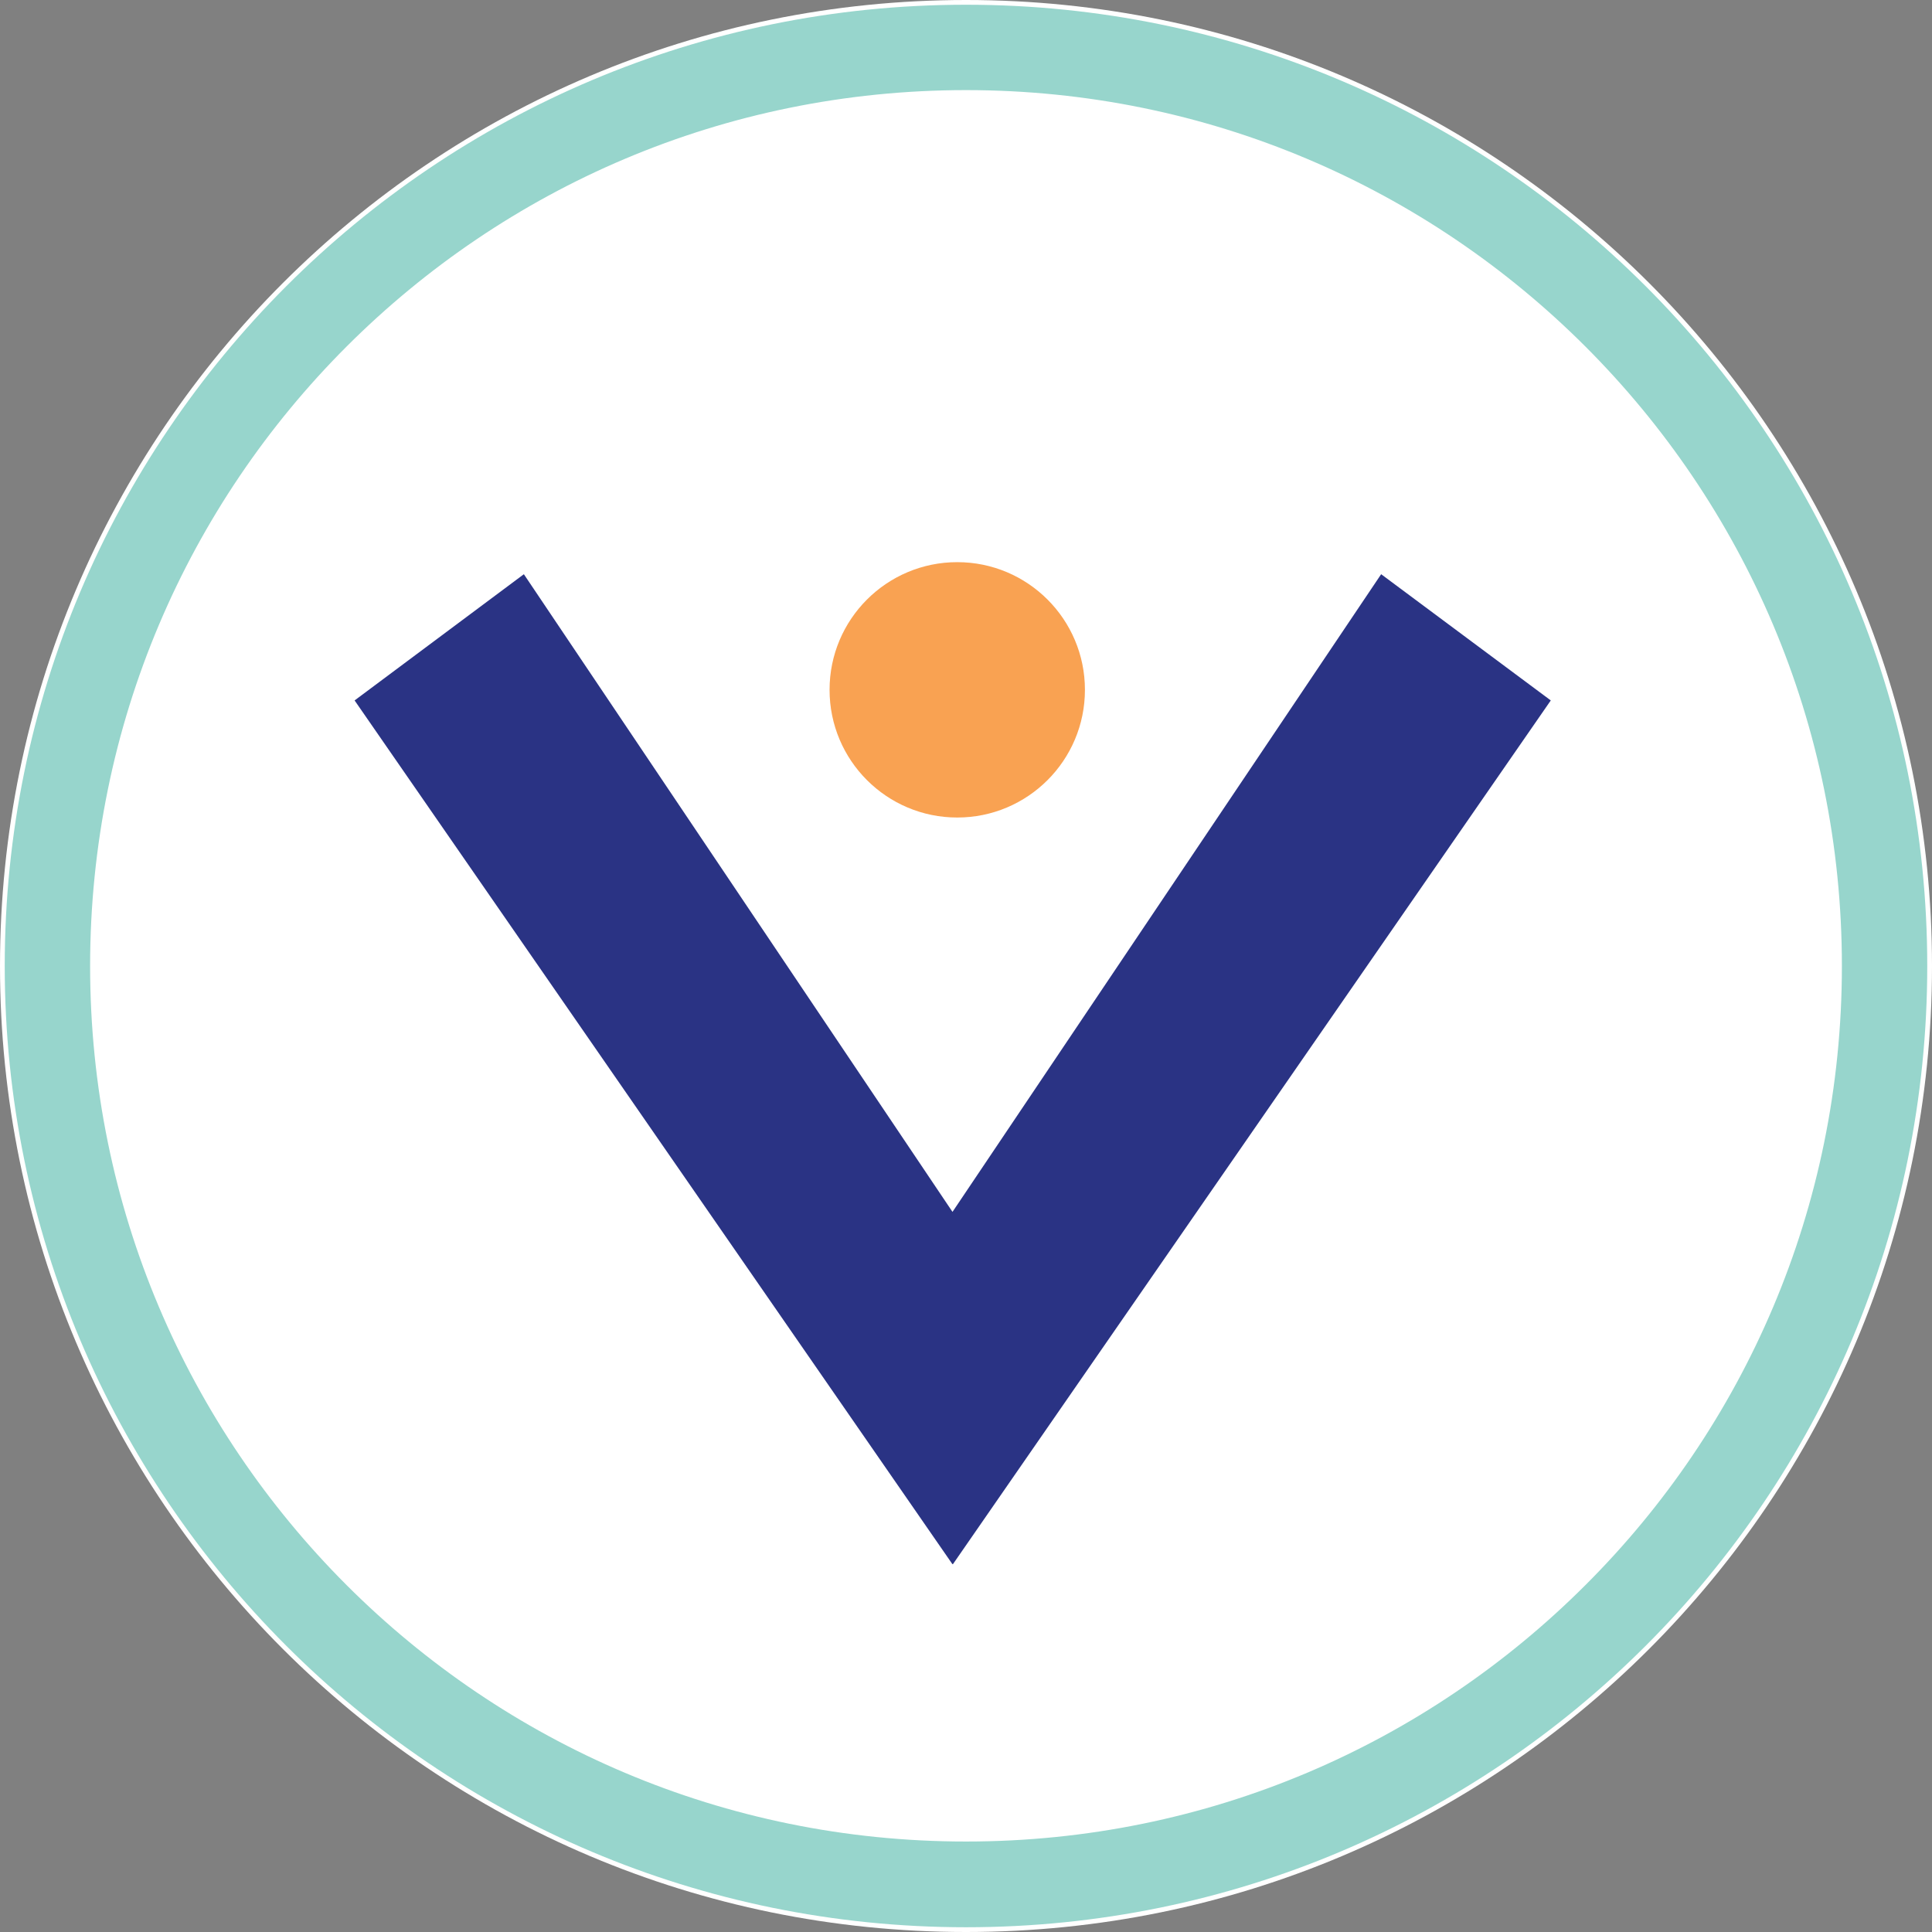 <svg width="100" height="100" viewBox="0 0 100 100" fill="none" xmlns="http://www.w3.org/2000/svg">
<rect x="0" y="0" width="100" height="100" fill="#808080" stroke="none"/>
<g clip-path="url(#clip0_37_2374)">
<path d="M50 100C77.614 100 100 77.614 100 50C100 22.386 77.614 0 50 0C22.386 0 0 22.386 0 50C0 77.614 22.386 100 50 100Z" fill="white"/>
<path d="M98.962 50C98.962 76.926 77.134 98.773 50.189 98.773C23.244 98.773 1.416 76.945 1.416 50C1.416 23.055 23.244 1.227 50.189 1.227C77.134 1.227 98.962 23.055 98.962 50Z" fill="white"/>
<path d="M2.455 50H4.664C4.664 37.481 9.724 26.152 17.938 17.938C26.152 9.724 37.462 4.664 50 4.664C62.538 4.664 73.848 9.724 82.062 17.938C90.276 26.152 95.336 37.462 95.336 50C95.336 62.538 90.276 73.848 82.062 82.043C73.848 90.257 62.538 95.317 50 95.317C37.462 95.317 26.152 90.257 17.938 82.043C9.724 73.829 4.664 62.519 4.664 50H0.245C0.245 77.474 22.508 99.754 50 99.754C77.493 99.754 99.754 77.474 99.754 50C99.754 22.526 77.493 0.245 50 0.245C22.508 0.245 0.245 22.526 0.245 50H2.455Z" fill="#97D5CC"/>
<path d="M80.268 36.254L71.488 29.721L49.301 62.727L27.115 29.721L18.354 36.254L49.301 80.967V80.948L49.32 80.967L80.268 36.254Z" fill="#2A3384"/>
<path d="M49.547 42.315C53.197 42.315 56.156 39.356 56.156 35.706C56.156 32.056 53.197 29.097 49.547 29.097C45.897 29.097 42.938 32.056 42.938 35.706C42.938 39.356 45.897 42.315 49.547 42.315Z" fill="#F9A252"/>
</g>
<defs>
<clipPath id="clip0_37_2374">
<rect width="100" height="100" fill="white"/>
</clipPath>
</defs>
</svg>

